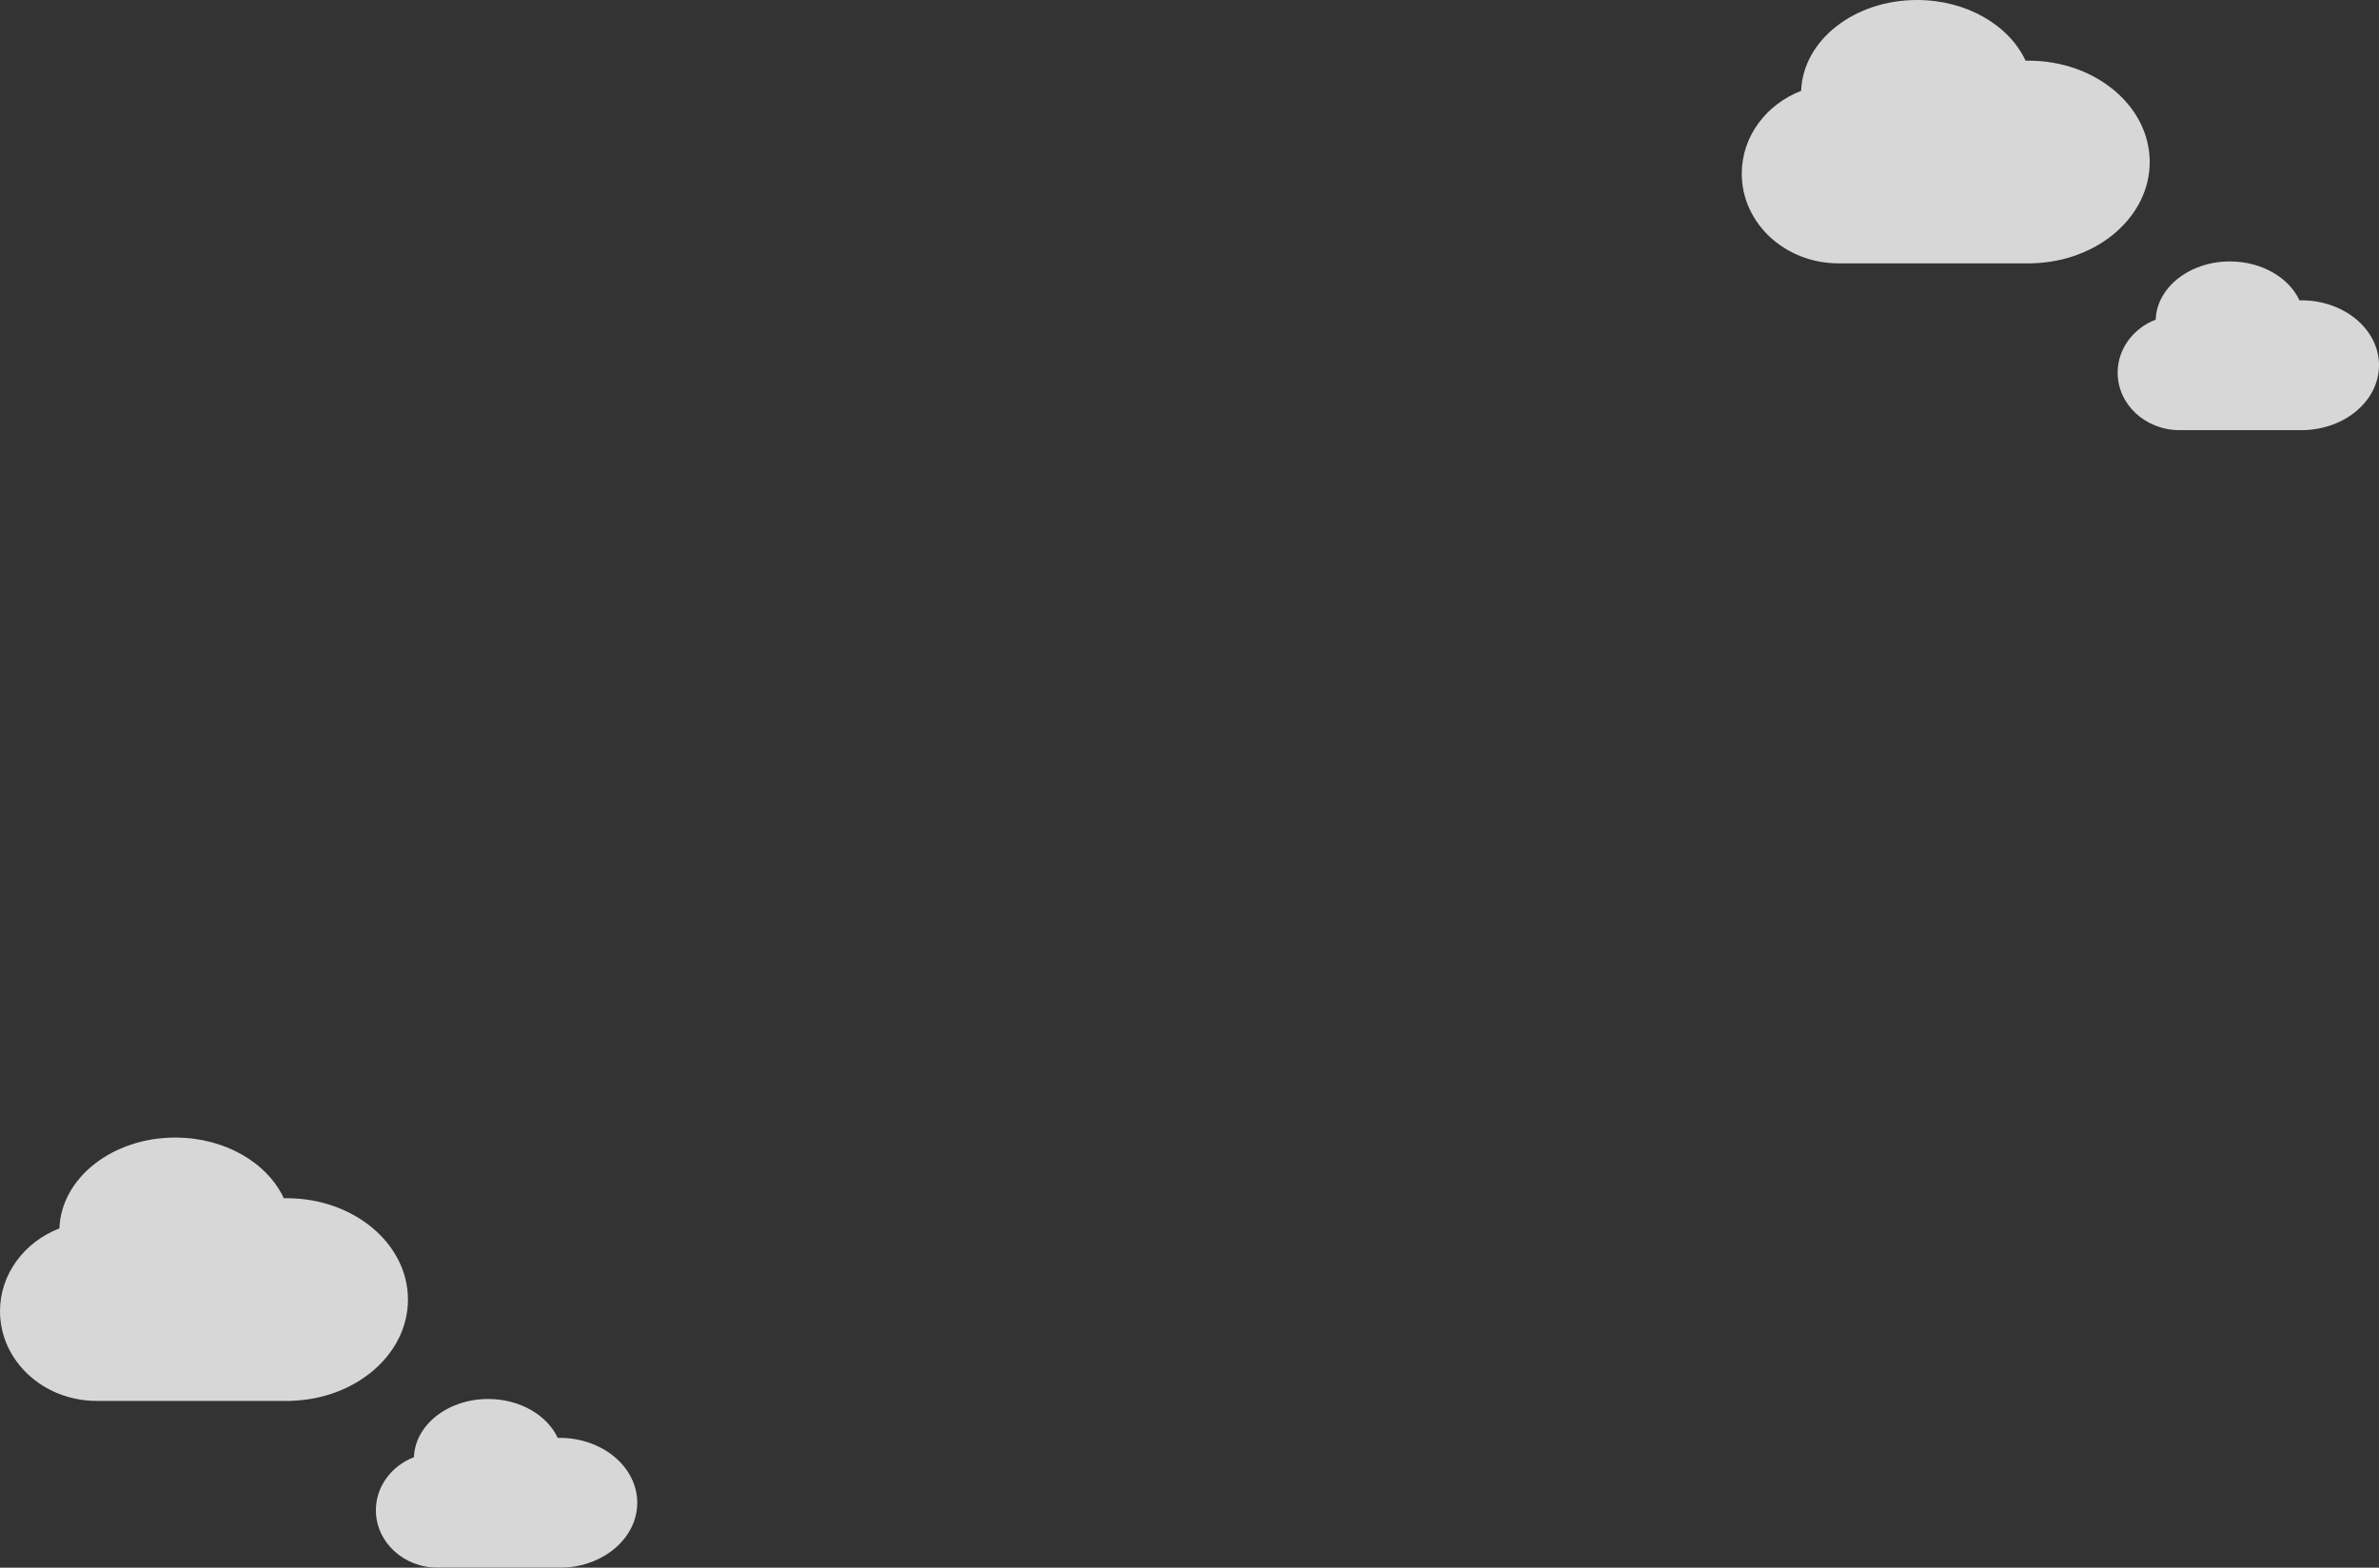 <svg xmlns="http://www.w3.org/2000/svg" xmlns:xlink="http://www.w3.org/1999/xlink" width="790.94" height="521.292" viewBox="0 0 790.94 521.292">
  <rect x="0" y="0" width="790.94" height="521.292" fill="#333333" stroke="none"/>
  <defs>
    <clipPath id="clip-path">
      <rect id="長方形_18626" data-name="長方形 18626" width="135.633" height="87.567" fill="none"/>
    </clipPath>
    <clipPath id="clip-path-2">
      <rect id="長方形_18626-2" data-name="長方形 18626" width="86.896" height="56.101" fill="none"/>
    </clipPath>
  </defs>
  <g id="グループ_160763" data-name="グループ 160763" transform="translate(-648.069 -1753.225)">
    <g id="グループ_160714" data-name="グループ 160714" transform="translate(629.009 -1640.275)">
      <g id="グループ_160245" data-name="グループ 160245" transform="translate(598.138 3393.5)" opacity="0.804">
        <g id="グループ_160237" data-name="グループ 160237" transform="translate(0 0)" clip-path="url(#clip-path)">
          <path id="パス_136290" data-name="パス 136290" d="M135.633,53.871c0-18.609-18.042-33.7-40.3-33.7q-.487,0-.97.01C88.881,8.394,74.791,0,58.272,0,37.366,0,20.35,13.44,19.749,30.2,8.15,34.7,0,45.335,0,57.734,0,74.21,14.388,87.567,32.139,87.567H96.813v-.025c21.57-.652,38.82-15.476,38.82-33.671" transform="translate(0 0)" fill="#fff"/>
        </g>
      </g>
      <g id="グループ_160246" data-name="グループ 160246" transform="translate(723.104 3480.432)" opacity="0.804">
        <g id="グループ_160237-2" data-name="グループ 160237" transform="translate(0 0)" clip-path="url(#clip-path-2)">
          <path id="パス_136290-2" data-name="パス 136290" d="M86.9,34.513c0-11.922-11.559-21.588-25.818-21.588q-.312,0-.622.006C56.943,5.378,47.916,0,37.333,0,23.94,0,13.038,8.611,12.652,19.349,5.221,22.234,0,29.045,0,36.988,0,47.544,9.218,56.1,20.59,56.1H62.025v-.016C75.845,55.668,86.9,46.17,86.9,34.513" transform="translate(0 0)" fill="#fff"/>
        </g>
      </g>
    </g>
    <g id="グループ_160715" data-name="グループ 160715" transform="translate(49.931 -1262.017)">
      <g id="グループ_160245-2" data-name="グループ 160245" transform="translate(598.138 3393.5)" opacity="0.804">
        <g id="グループ_160237-3" data-name="グループ 160237" transform="translate(0 0)" clip-path="url(#clip-path)">
          <path id="パス_136290-3" data-name="パス 136290" d="M135.633,53.871c0-18.609-18.042-33.7-40.3-33.7q-.487,0-.97.01C88.881,8.394,74.791,0,58.272,0,37.366,0,20.35,13.44,19.749,30.2,8.15,34.7,0,45.335,0,57.734,0,74.21,14.388,87.567,32.139,87.567H96.813v-.025c21.57-.652,38.82-15.476,38.82-33.671" transform="translate(0 0)" fill="#fff"/>
        </g>
      </g>
      <g id="グループ_160246-2" data-name="グループ 160246" transform="translate(723.104 3480.432)" opacity="0.804">
        <g id="グループ_160237-4" data-name="グループ 160237" transform="translate(0 0)" clip-path="url(#clip-path-2)">
          <path id="パス_136290-4" data-name="パス 136290" d="M86.9,34.513c0-11.922-11.559-21.588-25.818-21.588q-.312,0-.622.006C56.943,5.378,47.916,0,37.333,0,23.94,0,13.038,8.611,12.652,19.349,5.221,22.234,0,29.045,0,36.988,0,47.544,9.218,56.1,20.59,56.1H62.025v-.016C75.845,55.668,86.9,46.17,86.9,34.513" transform="translate(0 0)" fill="#fff"/>
        </g>
      </g>
    </g>
  </g>
</svg>
